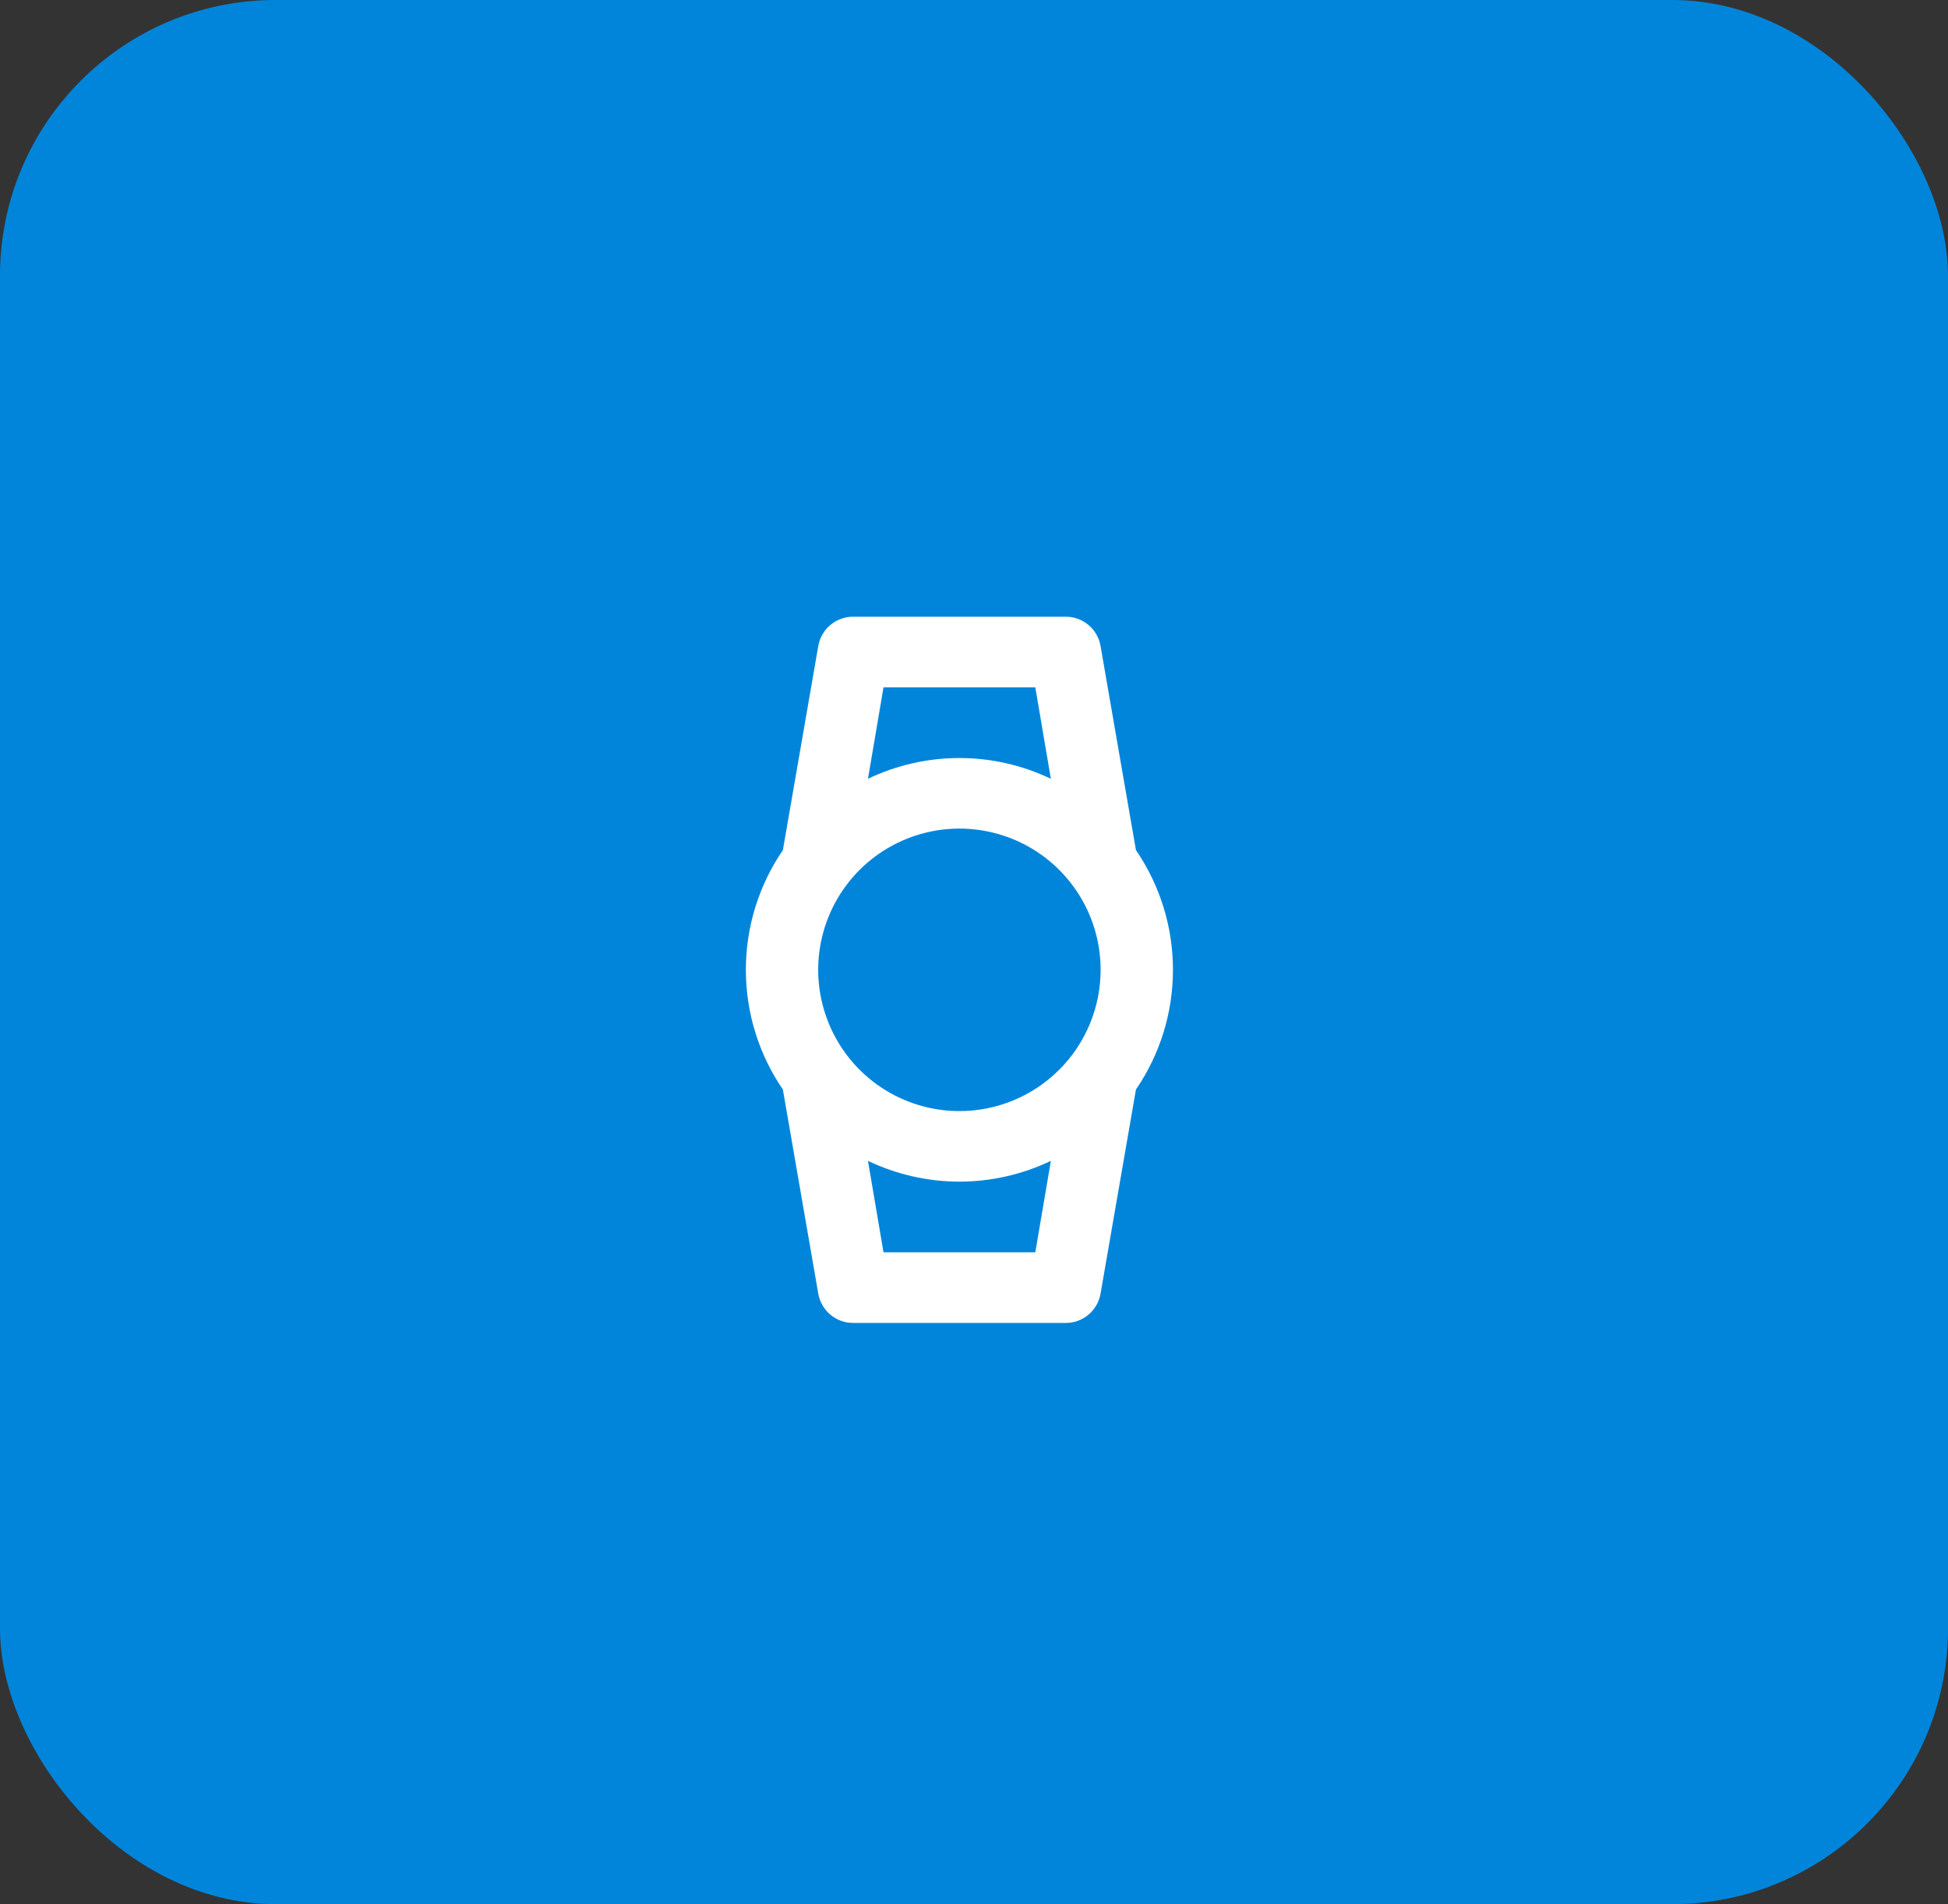 <?xml version="1.0" encoding="UTF-8"?> <svg xmlns="http://www.w3.org/2000/svg" width="44" height="43" viewBox="0 0 44 43" fill="none"><rect x="0" y="0" width="44" height="43" fill="#333333" stroke="none"/> <rect width="44" height="43" rx="6.226" fill="#0085DB"></rect> <path d="M25.658 19.198L24.86 14.597C24.83 14.408 24.732 14.236 24.586 14.114C24.44 13.991 24.254 13.924 24.063 13.927H19.278C19.087 13.924 18.902 13.991 18.755 14.114C18.609 14.236 18.512 14.408 18.481 14.597L17.683 19.198C17.138 19.994 16.847 20.936 16.847 21.901C16.847 22.866 17.138 23.808 17.683 24.604L18.481 29.205C18.512 29.394 18.609 29.565 18.755 29.688C18.902 29.811 19.087 29.878 19.278 29.875H24.063C24.254 29.878 24.44 29.811 24.586 29.688C24.732 29.565 24.83 29.394 24.86 29.205L25.658 24.604C26.203 23.808 26.494 22.866 26.494 21.901C26.494 20.936 26.203 19.994 25.658 19.198ZM19.956 15.522H23.385L23.736 17.587C23.091 17.278 22.385 17.118 21.671 17.118C20.956 17.118 20.25 17.278 19.605 17.587L19.956 15.522ZM23.385 28.28H19.956L19.605 26.215C20.25 26.523 20.956 26.684 21.671 26.684C22.385 26.684 23.091 26.523 23.736 26.215L23.385 28.28ZM21.671 25.091C21.04 25.091 20.423 24.904 19.898 24.553C19.374 24.203 18.965 23.704 18.724 23.122C18.482 22.539 18.419 21.897 18.542 21.279C18.665 20.66 18.969 20.092 19.415 19.645C19.861 19.2 20.43 18.896 21.048 18.773C21.667 18.649 22.308 18.713 22.891 18.954C23.474 19.195 23.972 19.604 24.323 20.129C24.673 20.653 24.86 21.27 24.86 21.901C24.86 22.747 24.524 23.558 23.926 24.156C23.328 24.755 22.517 25.091 21.671 25.091Z" fill="white"></path> </svg> 
